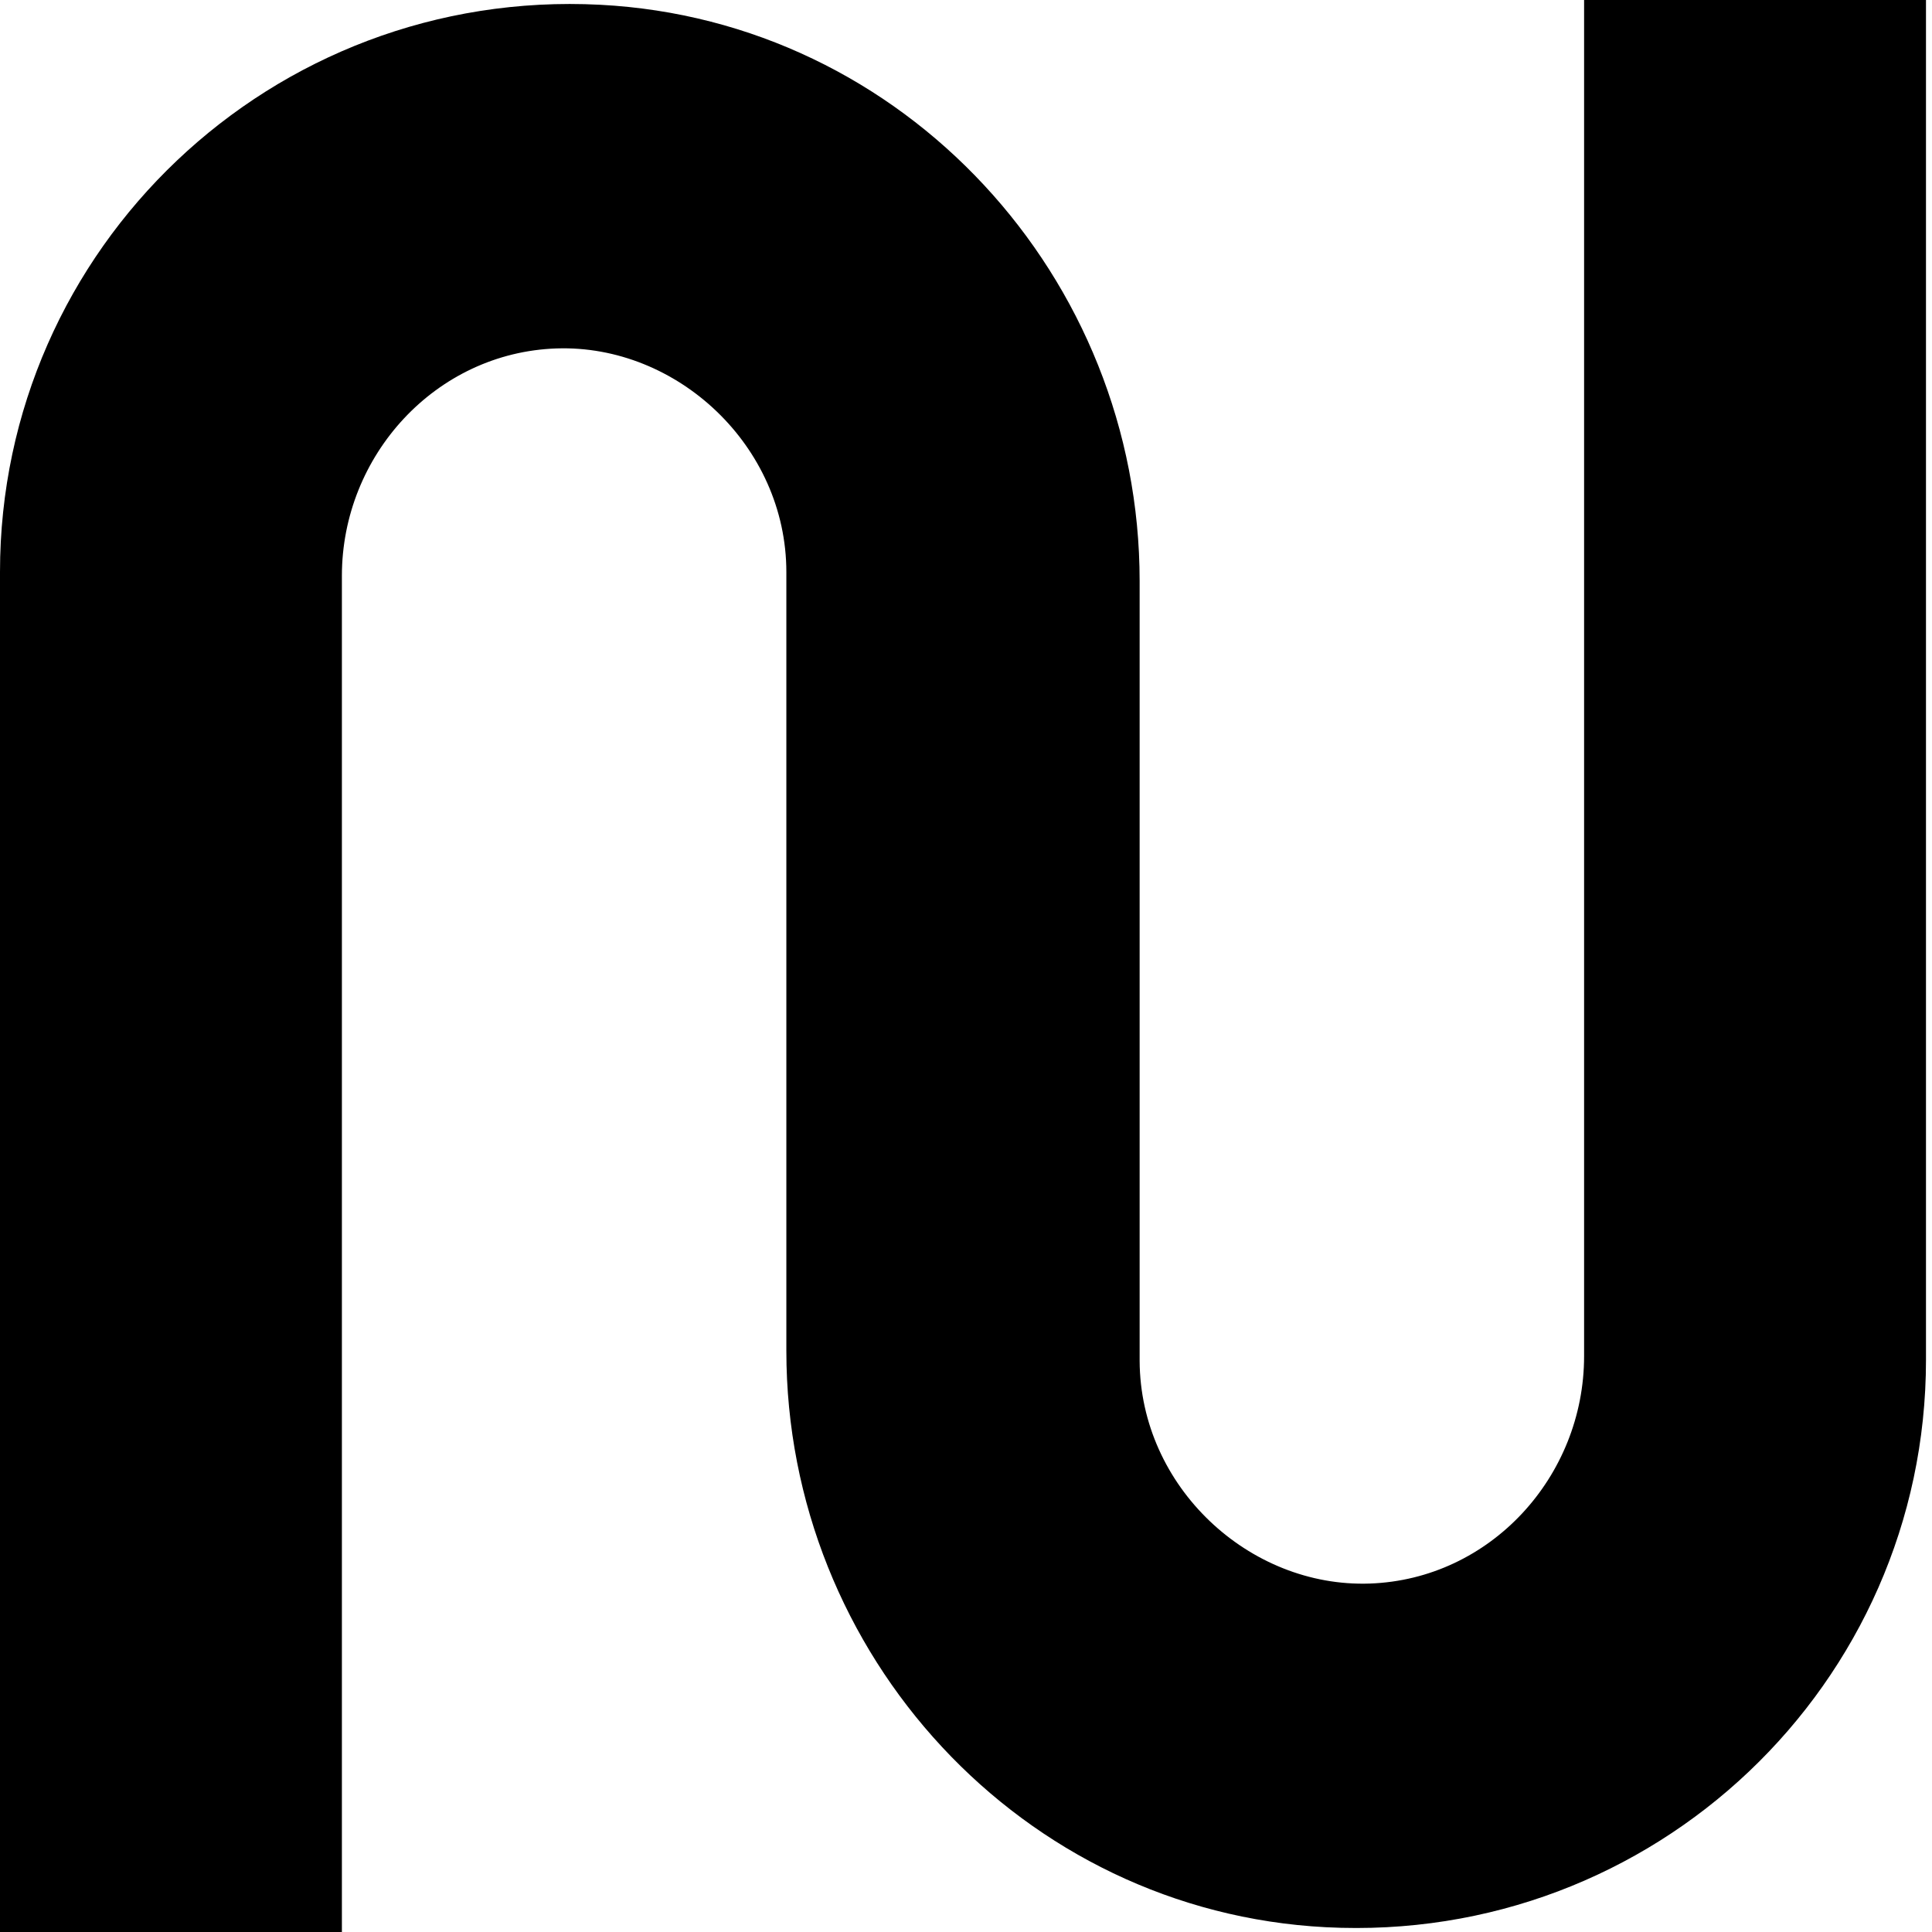 <svg width="265" height="265" viewBox="0 0 265 265" fill="none" xmlns="http://www.w3.org/2000/svg">
<path d="M217.28 186.014C217.28 202.521 204.431 216.629 187.877 217.206C171.323 217.782 156.395 203.924 156.317 186.668V79.702C156.317 38.066 124.037 2.821 82.332 0.655C37.266 -1.684 0 34.045 0 78.455V264.999H46.895V78.985C46.895 62.462 59.776 48.355 76.329 47.793C92.883 47.232 107.859 61.168 107.859 78.471V80.731V185.297C107.859 226.933 140.138 262.177 181.843 264.344C226.91 266.682 264.175 230.954 264.175 186.528V0H217.28V186.014Z" fill="black"/>
</svg>
